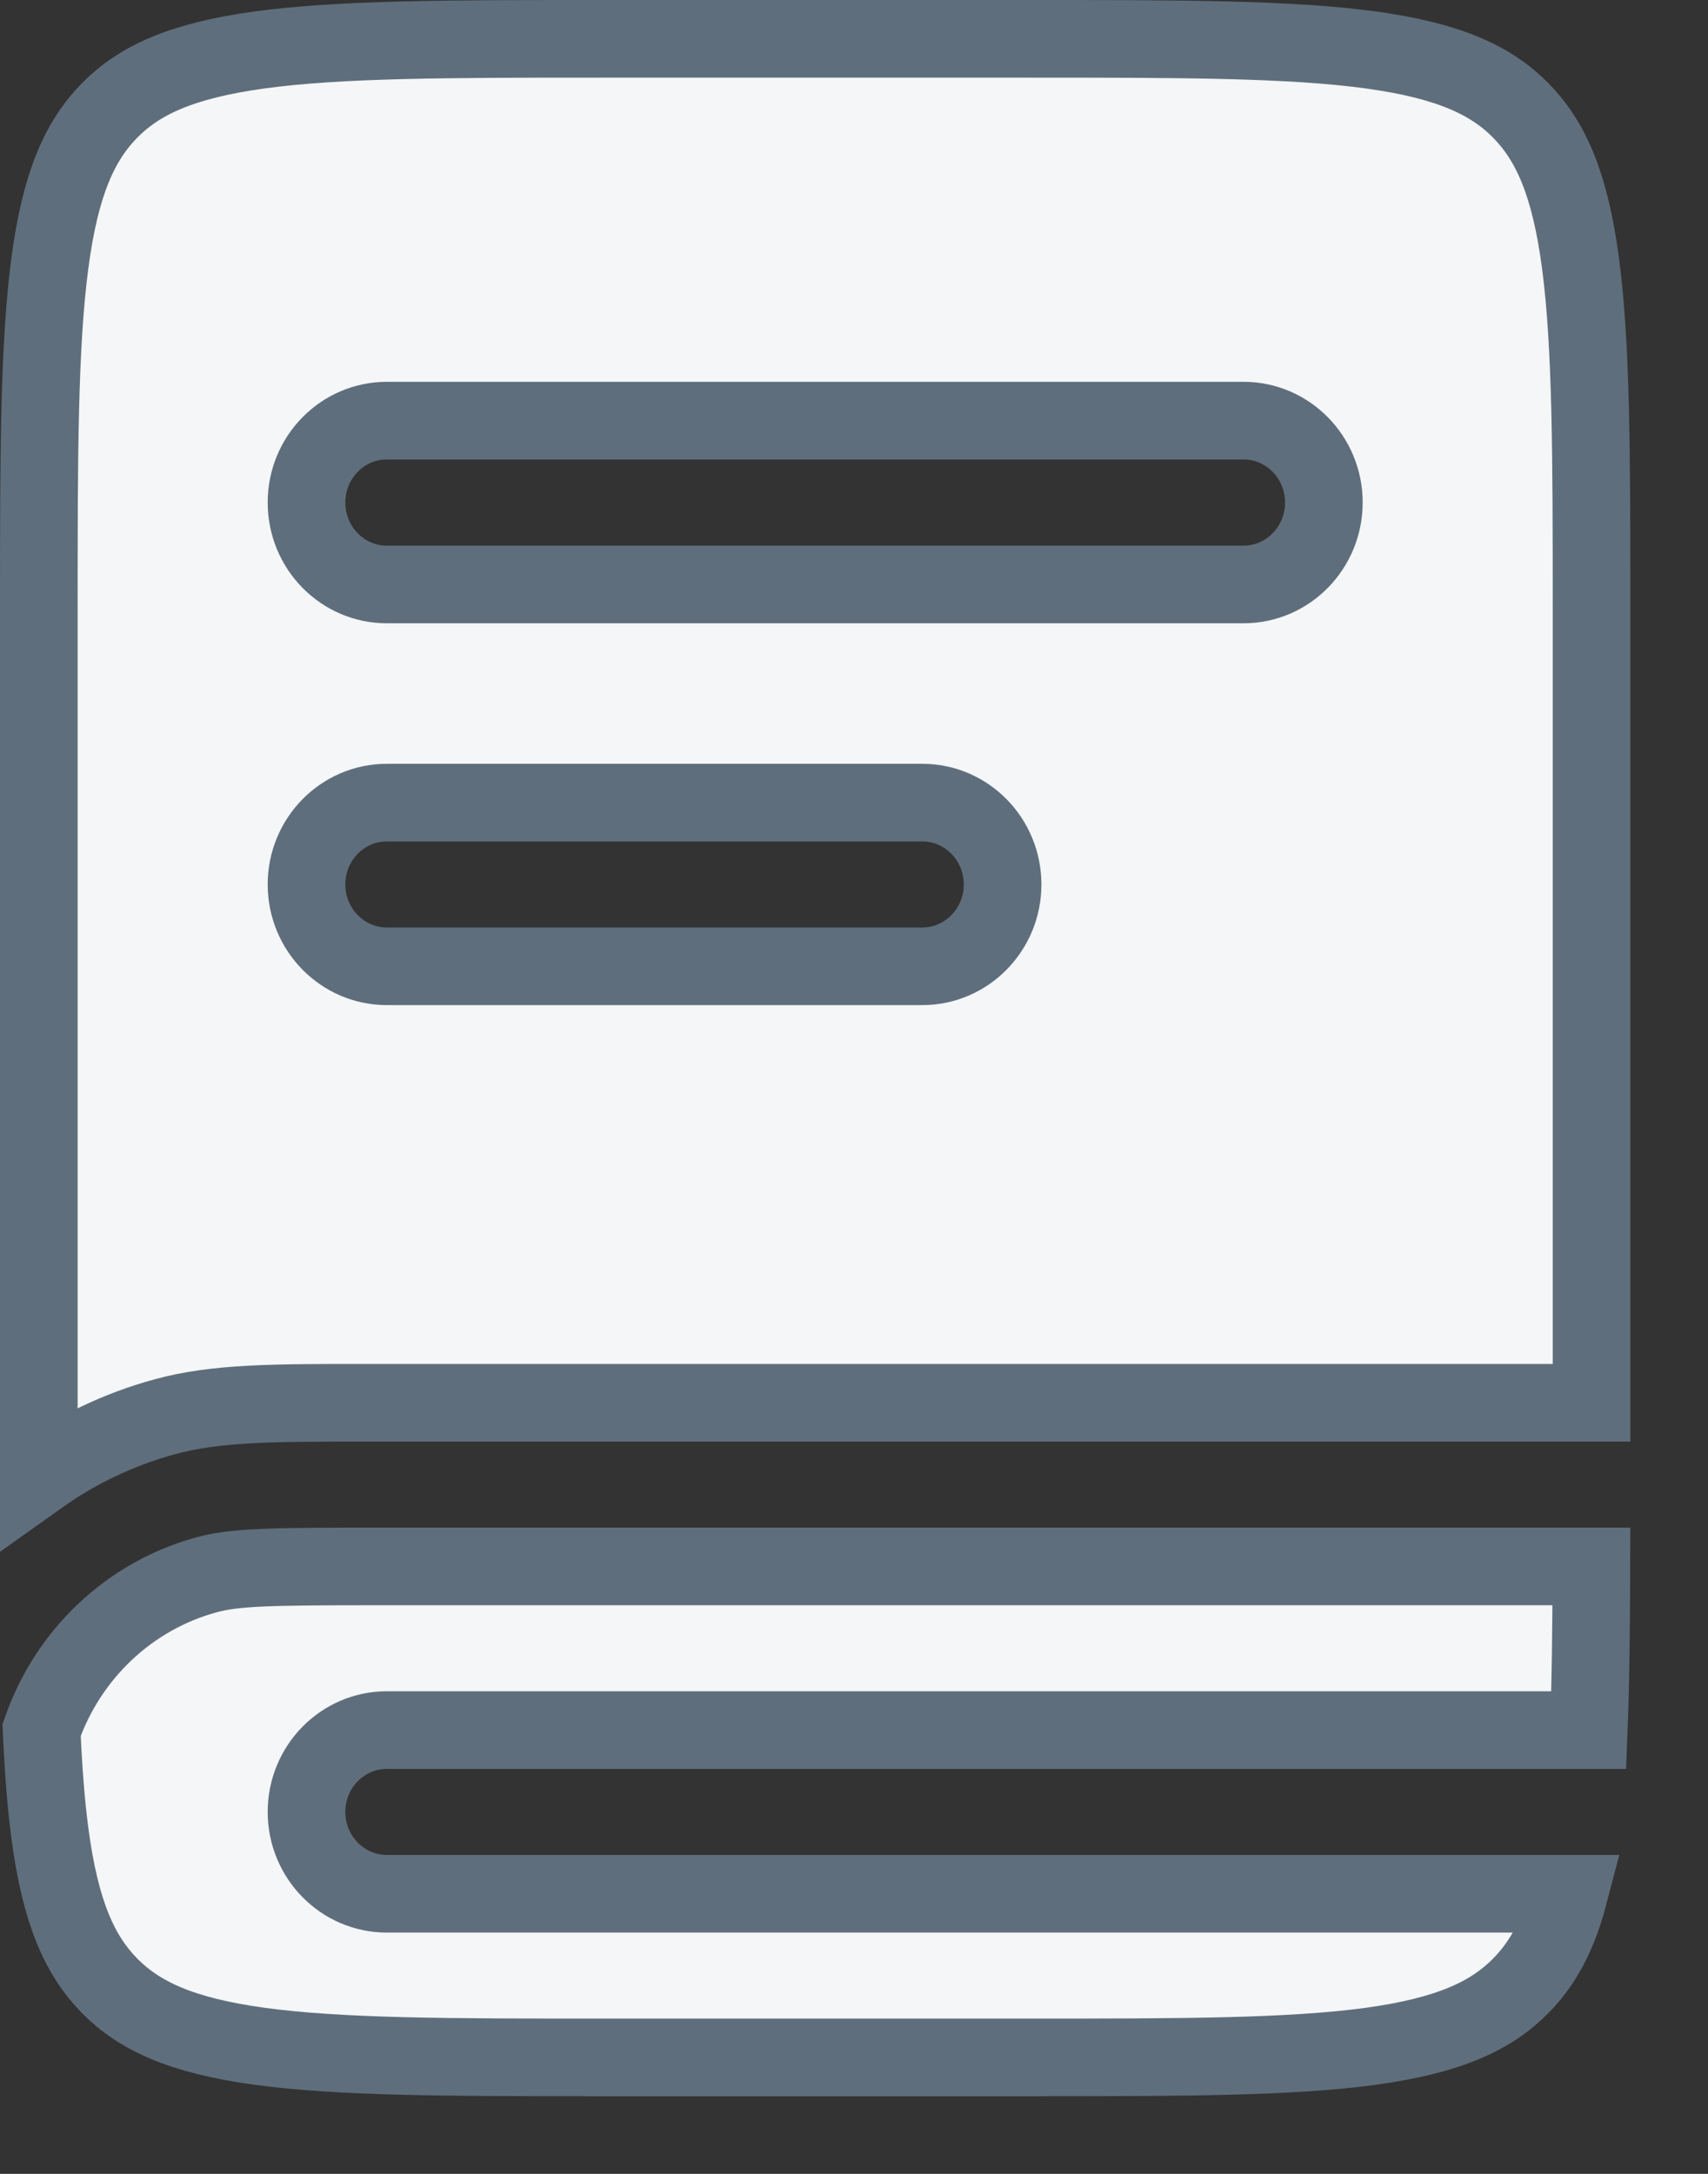 <svg xmlns="http://www.w3.org/2000/svg" width="11" height="14" viewBox="0 0 11 14" fill="none"><rect x="0" y="0" width="11" height="14" fill="#333333" stroke="none"/><path fill-rule="evenodd" clip-rule="evenodd" d="M0.704 0.713C0.895 0.519 1.163 0.392 1.669 0.322C2.19 0.251 2.881 0.25 3.871 0.25H6.629C7.619 0.25 8.31 0.251 8.831 0.322C9.337 0.392 9.605 0.519 9.796 0.713C9.986 0.908 10.111 1.181 10.179 1.696C10.249 2.227 10.25 2.931 10.25 3.939V9.034H2.341C1.777 9.034 1.392 9.033 1.062 9.124C0.767 9.204 0.493 9.336 0.25 9.509V3.939C0.25 2.931 0.251 2.227 0.321 1.696C0.389 1.181 0.514 0.908 0.704 0.713ZM2.491 2.709C2.206 2.709 1.974 2.945 1.974 3.236C1.974 3.528 2.206 3.764 2.491 3.764H8.009C8.294 3.764 8.526 3.528 8.526 3.236C8.526 2.945 8.294 2.709 8.009 2.709H2.491ZM1.974 5.696C1.974 5.405 2.206 5.169 2.491 5.169H5.94C6.225 5.169 6.457 5.405 6.457 5.696C6.457 5.987 6.225 6.223 5.94 6.223H2.491C2.206 6.223 1.974 5.987 1.974 5.696Z" fill="#F4F6F7"></path><path d="M2.421 10.088C1.746 10.088 1.51 10.092 1.33 10.142C0.834 10.277 0.438 10.653 0.268 11.141C0.279 11.39 0.295 11.608 0.321 11.804C0.389 12.319 0.514 12.592 0.704 12.787C0.895 12.981 1.163 13.108 1.669 13.178C2.19 13.249 2.881 13.25 3.871 13.25H6.629C7.619 13.25 8.31 13.249 8.831 13.178C9.337 13.108 9.605 12.981 9.796 12.787C9.931 12.649 10.033 12.472 10.105 12.196H2.491C2.206 12.196 1.974 11.96 1.974 11.669C1.974 11.378 2.206 11.142 2.491 11.142H10.232C10.244 10.839 10.248 10.492 10.249 10.088H2.421Z" fill="#F4F6F7"></path><path fill-rule="evenodd" clip-rule="evenodd" d="M0.704 0.713C0.895 0.519 1.163 0.392 1.669 0.322C2.19 0.251 2.881 0.25 3.871 0.25H6.629C7.619 0.25 8.31 0.251 8.831 0.322C9.337 0.392 9.605 0.519 9.796 0.713C9.986 0.908 10.111 1.181 10.179 1.696C10.249 2.227 10.25 2.931 10.25 3.939V9.034H2.341C1.777 9.034 1.392 9.033 1.062 9.124C0.767 9.204 0.493 9.336 0.25 9.509V3.939C0.25 2.931 0.251 2.227 0.321 1.696C0.389 1.181 0.514 0.908 0.704 0.713ZM2.491 2.709C2.206 2.709 1.974 2.945 1.974 3.236C1.974 3.528 2.206 3.764 2.491 3.764H8.009C8.294 3.764 8.526 3.528 8.526 3.236C8.526 2.945 8.294 2.709 8.009 2.709H2.491ZM1.974 5.696C1.974 5.405 2.206 5.169 2.491 5.169H5.94C6.225 5.169 6.457 5.405 6.457 5.696C6.457 5.987 6.225 6.223 5.94 6.223H2.491C2.206 6.223 1.974 5.987 1.974 5.696Z" stroke="#5F6E7C" stroke-width="0.5"></path><path d="M2.421 10.088C1.746 10.088 1.51 10.092 1.33 10.142C0.834 10.277 0.438 10.653 0.268 11.141C0.279 11.39 0.295 11.608 0.321 11.804C0.389 12.319 0.514 12.592 0.704 12.787C0.895 12.981 1.163 13.108 1.669 13.178C2.19 13.249 2.881 13.25 3.871 13.25H6.629C7.619 13.25 8.31 13.249 8.831 13.178C9.337 13.108 9.605 12.981 9.796 12.787C9.931 12.649 10.033 12.472 10.105 12.196H2.491C2.206 12.196 1.974 11.96 1.974 11.669C1.974 11.378 2.206 11.142 2.491 11.142H10.232C10.244 10.839 10.248 10.492 10.249 10.088H2.421Z" stroke="#5F6E7C" stroke-width="0.5"></path></svg>